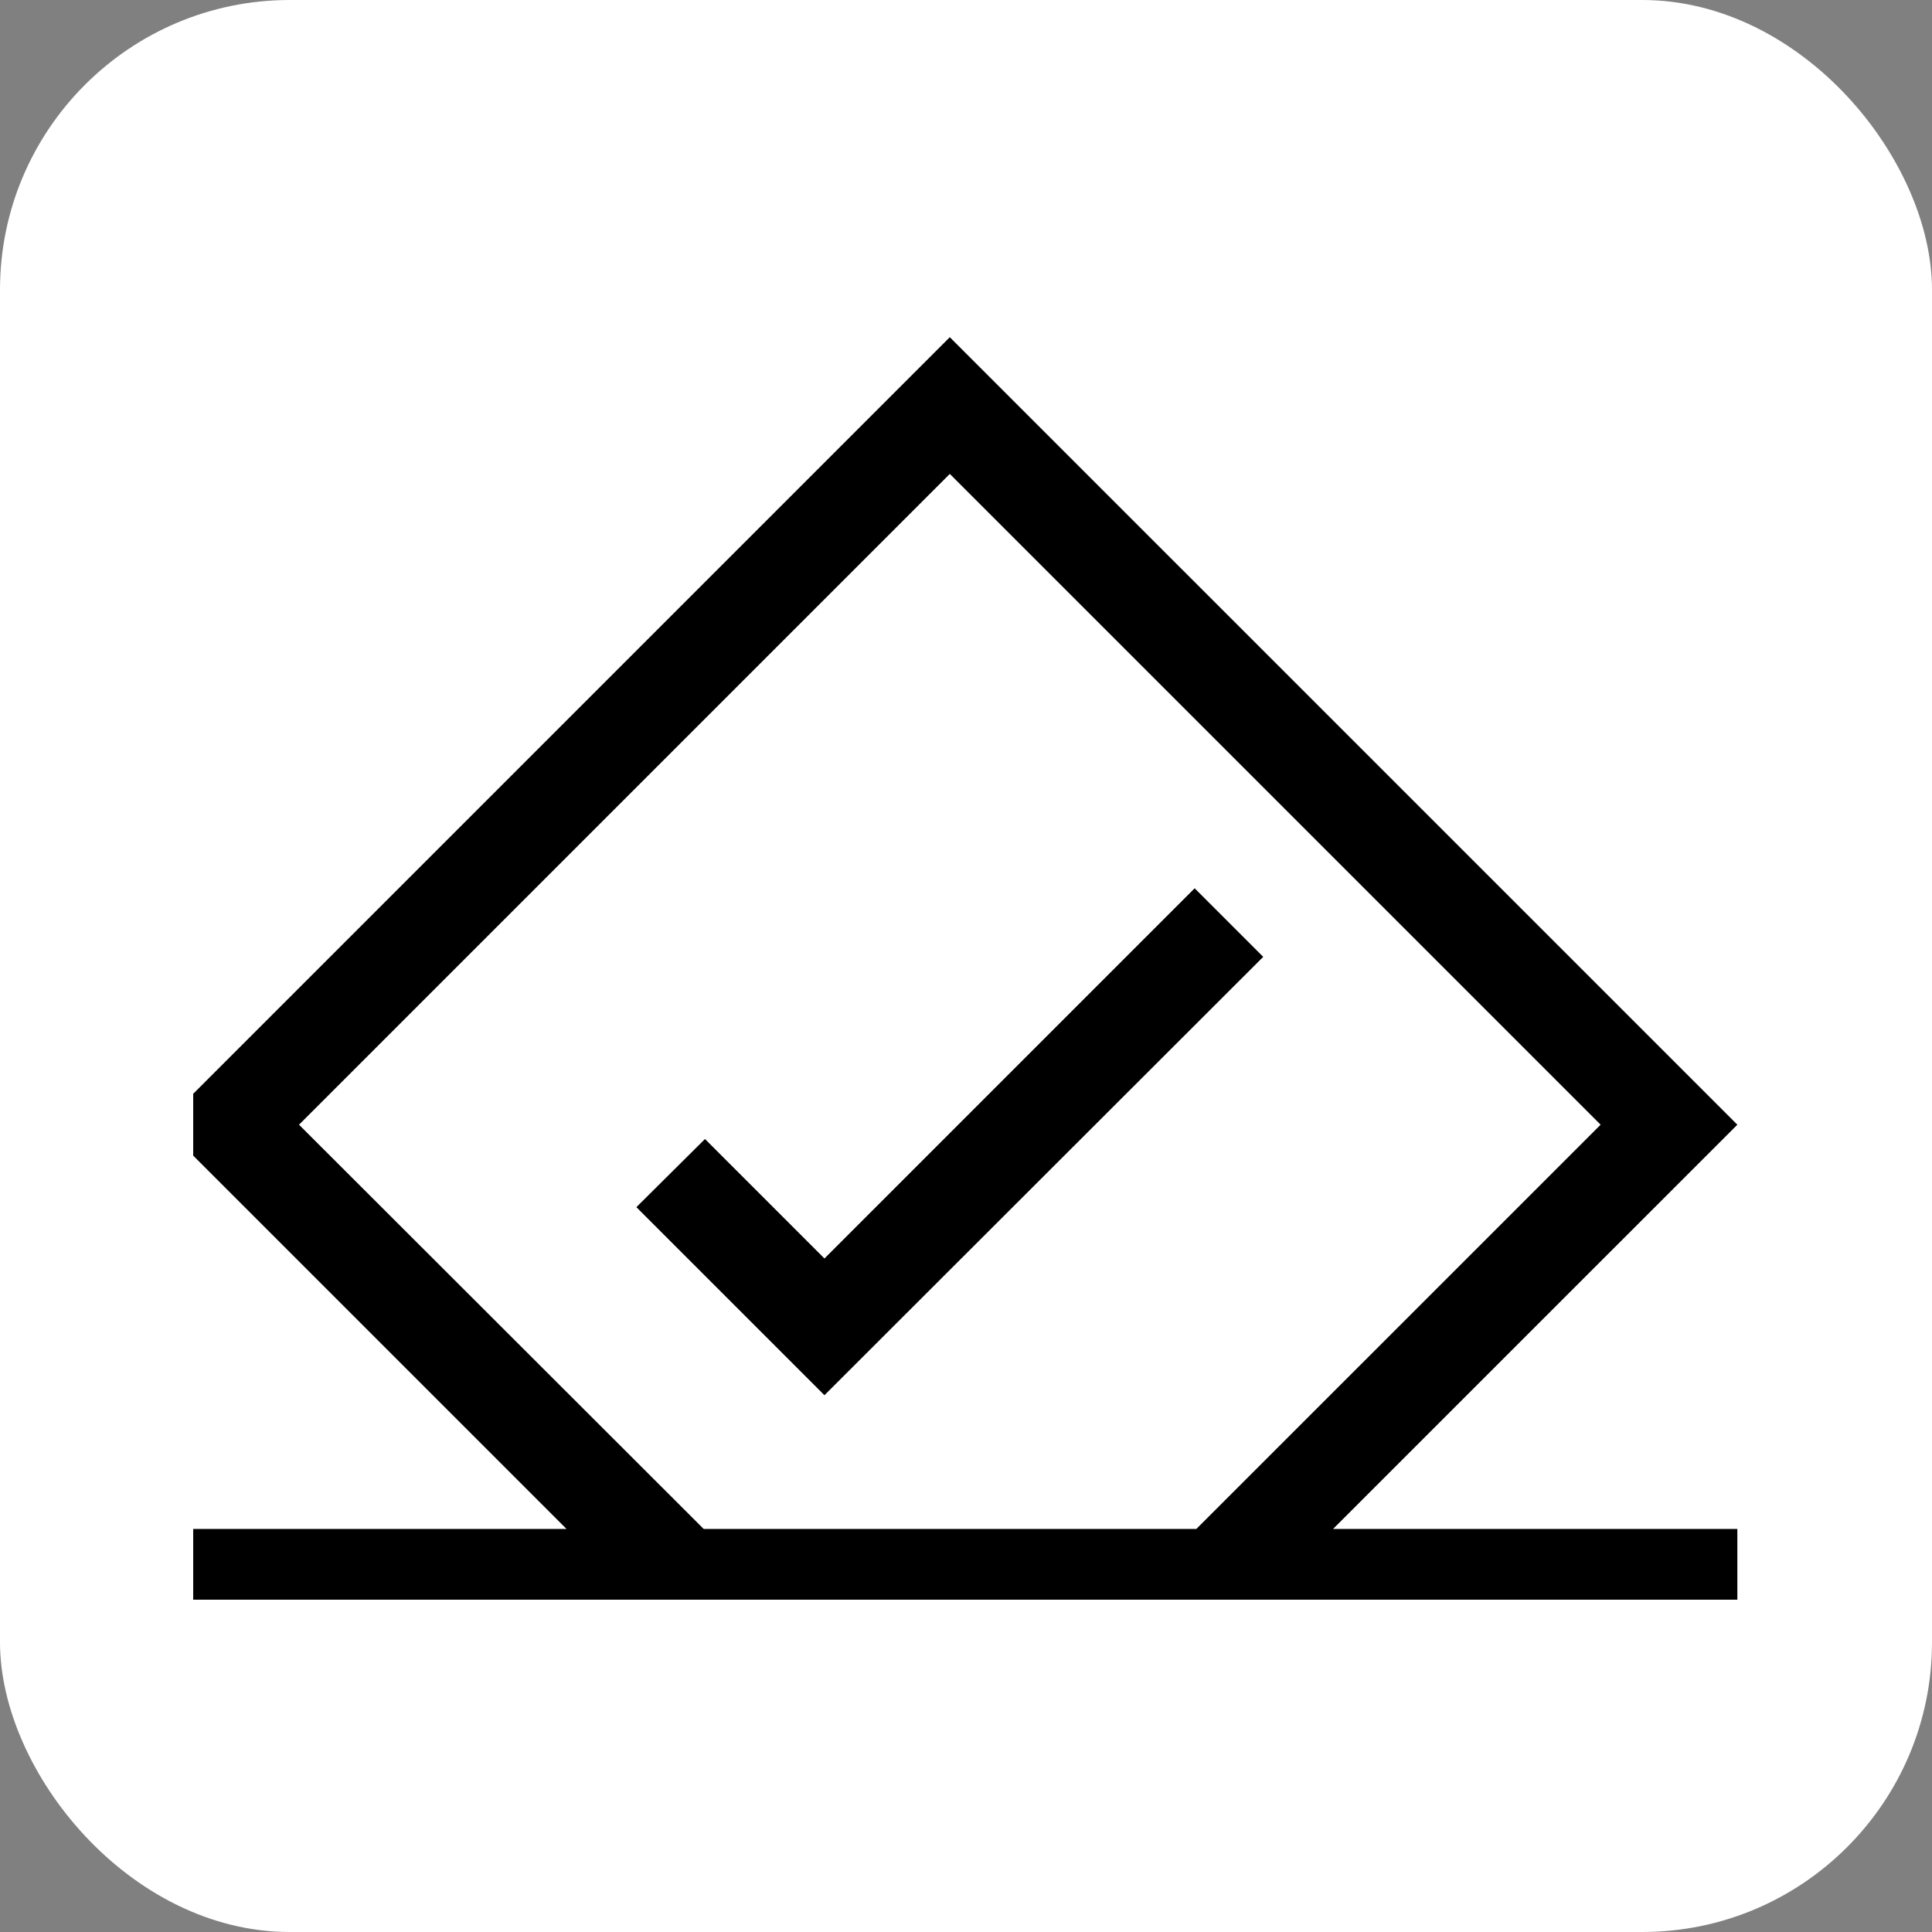 <svg xmlns="http://www.w3.org/2000/svg" version="1.1" xmlns:xlink="http://www.w3.org/1999/xlink" xmlns:svgjs="http://svgjs.dev/svgjs" width="1000" height="1000"><rect width="100%" height="100%" fill="#808080" stroke="none"/><g clip-path="url(#SvgjsClipPath1100)"><rect width="1000" height="1000" fill="#ffffff"></rect><g transform="matrix(16,0,0,16,100,172)"><svg xmlns="http://www.w3.org/2000/svg" version="1.1" xmlns:xlink="http://www.w3.org/1999/xlink" xmlns:svgjs="http://svgjs.dev/svgjs" width="50" height="41"><svg width="50" height="41" viewBox="0 0 50 41" fill="none" xmlns="http://www.w3.org/2000/svg">
<path d="M32.397 17.986L20.421 29.962L16.556 26.097L14.337 28.302L20.421 34.385L34.615 20.204L32.397 17.986Z" fill="black"></path>
<path d="M49.953 25.634L24.476 0.158L-1 25.634L12.078 38.712H-1V41.843H49.953V38.712H36.874L49.953 25.634ZM16.515 38.712L3.423 25.634L24.476 4.581L45.53 25.634L32.451 38.712H16.515Z" fill="black"></path>
</svg></svg></g></g><defs><clipPath id="SvgjsClipPath1100"><rect width="1000" height="1000" x="0" y="0" rx="150" ry="150"></rect></clipPath></defs></svg>